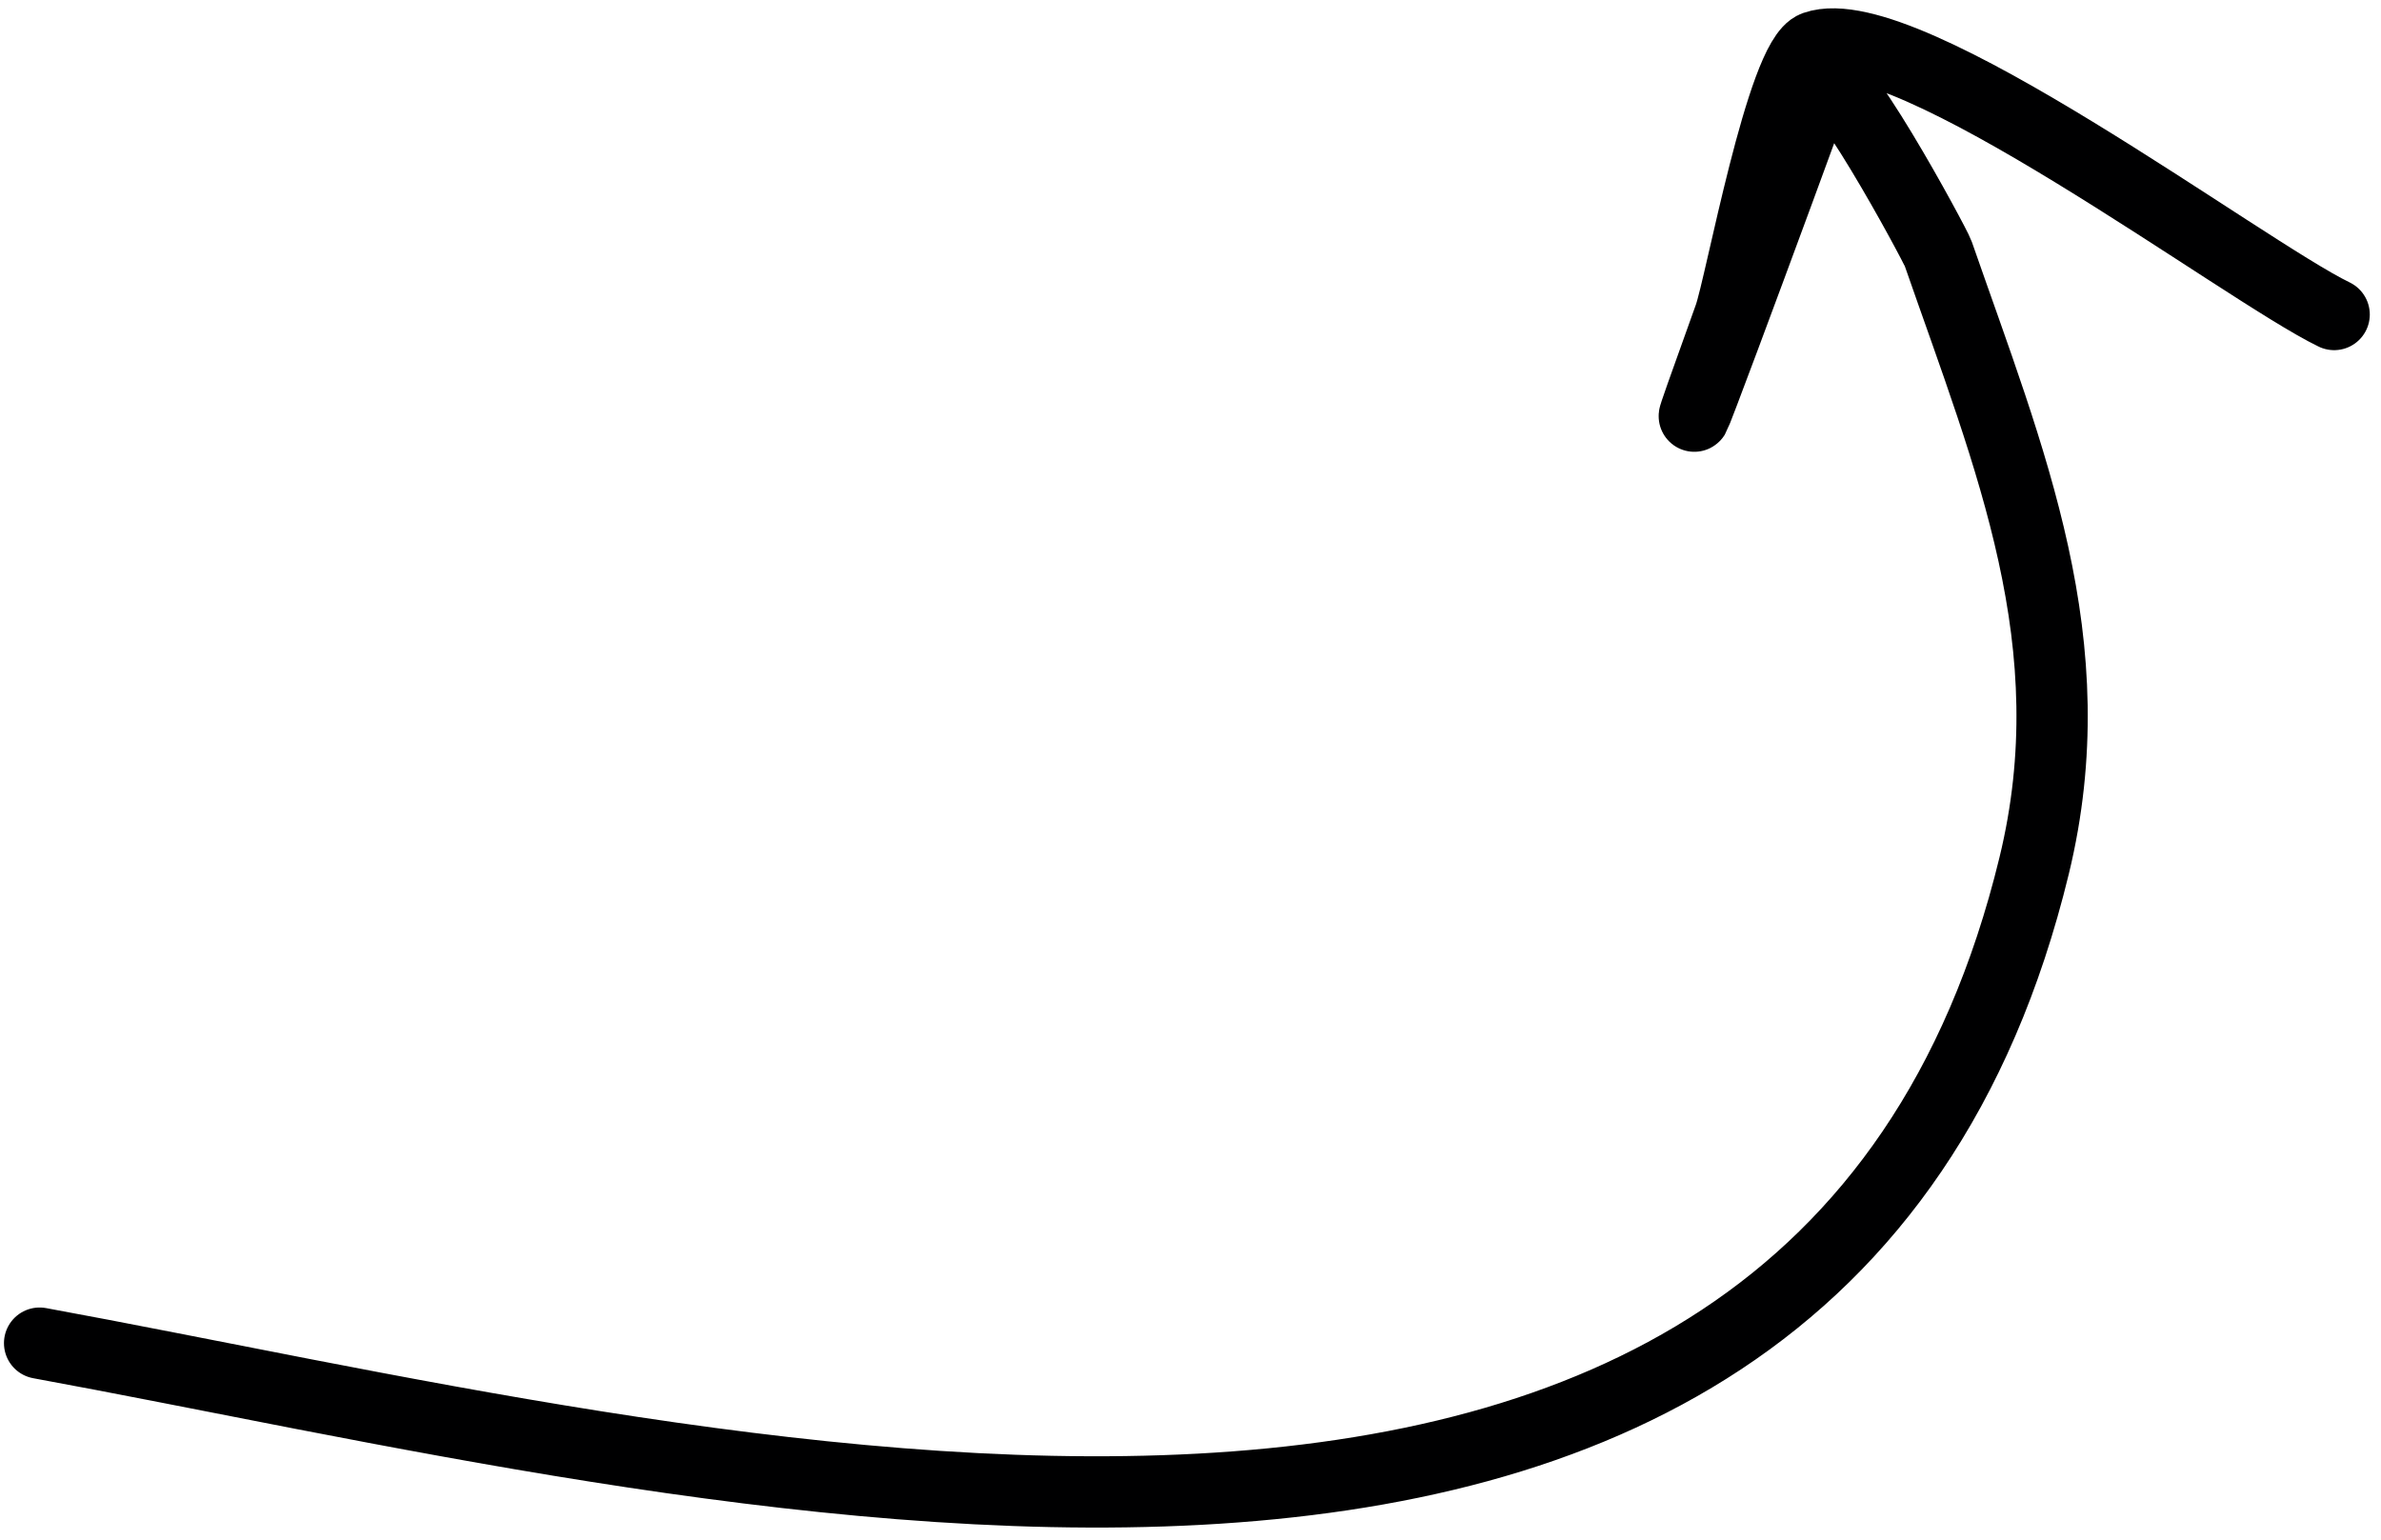 <svg width="167" height="108" viewBox="0 0 167 108" fill="none" xmlns="http://www.w3.org/2000/svg">
<path d="M2.778 94.208C48.62 102.608 127.231 124.296 142.672 60.72C146.455 45.146 140.984 32.288 135.942 17.789C135.724 17.163 128.353 3.469 127.629 5.515C125.691 10.992 113.776 43.094 121.302 22.207C122.098 19.997 124.971 4.08 127.298 3.271C133.638 1.066 157.321 18.967 163.714 22.06" stroke="#000001" stroke-width="5" stroke-linecap="round"/>
</svg>
